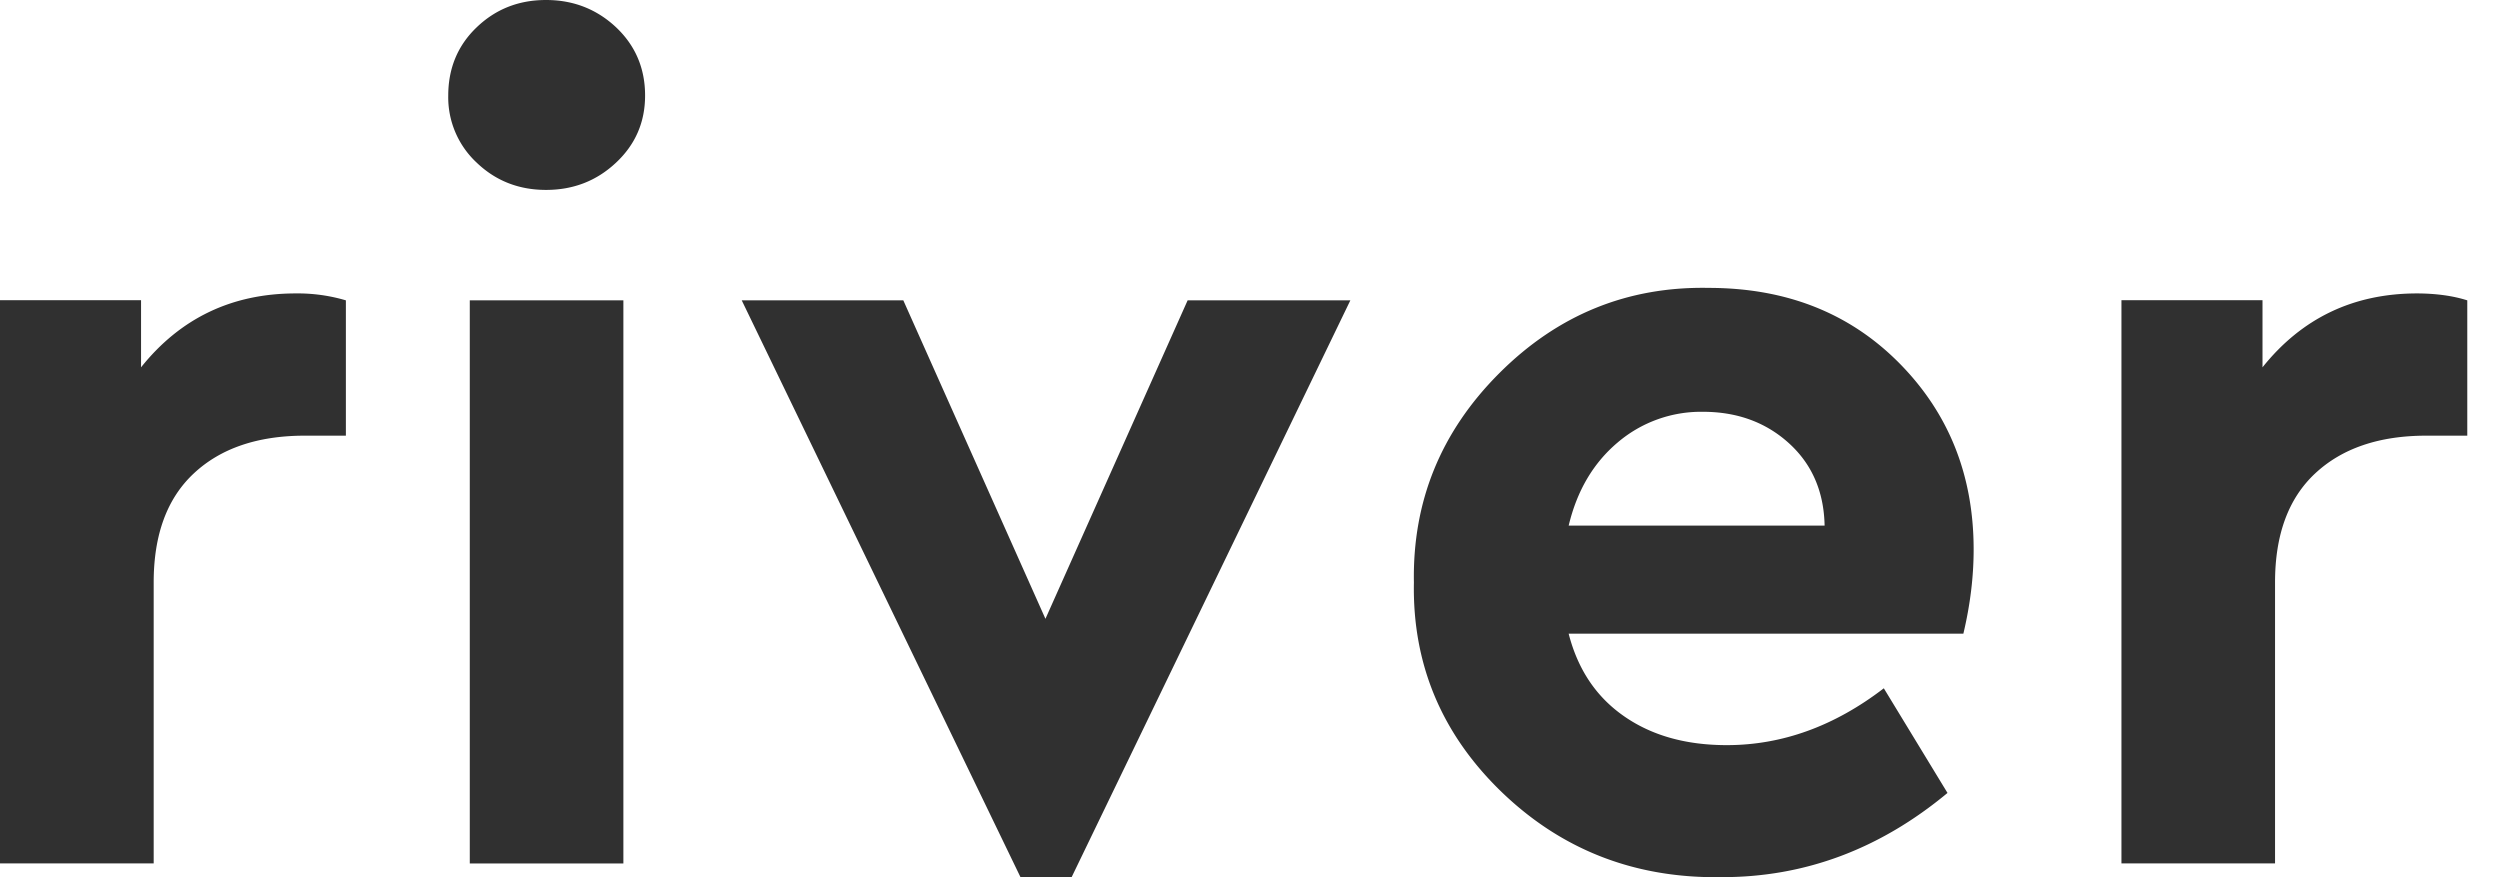 <svg viewBox="0 0 57 20" fill="none" xmlns="http://www.w3.org/2000/svg"><path d="M7.886 6.848v3.085h-.934c-1.072 0-1.916.286-2.528.856-.614.57-.92 1.4-.92 2.49v6.406H0V6.845h3.216v1.53C4.114 7.252 5.292 6.69 6.744 6.69a3.86 3.86 0 011.142.158zM10.22 2.18c0-.622.215-1.142.647-1.556C11.3.208 11.827 0 12.45 0c.622 0 1.154.208 1.596.622.44.416.662.934.662 1.556 0 .606-.22 1.116-.662 1.53-.44.414-.972.622-1.596.622-.622 0-1.15-.208-1.582-.622a2.034 2.034 0 01-.648-1.528zm.491 17.507V6.847h3.502v12.84h-3.502zM27.078 6.848h3.71l-6.354 13.149h-1.168l-6.355-13.15h3.684l3.241 7.262 3.242-7.261zM44.765 14.447h-9c.209.814.627 1.44 1.259 1.88.632.442 1.413.662 2.347.662 1.262 0 2.454-.432 3.58-1.296l1.452 2.386c-1.54 1.28-3.252 1.92-5.136 1.92-1.971.034-3.643-.61-5.02-1.932-1.373-1.322-2.045-2.918-2.01-4.786-.033-1.85.615-3.44 1.947-4.772 1.332-1.332 2.922-1.98 4.772-1.945 1.763 0 3.211.57 4.343 1.711 1.132 1.142 1.7 2.56 1.7 4.254 0 .622-.078 1.26-.234 1.918zm-9-2.464h5.836c-.016-.778-.29-1.404-.816-1.88s-1.18-.714-1.957-.714a2.93 2.93 0 00-1.946.7c-.554.468-.926 1.098-1.116 1.894zM56.254 6.848v3.085h-.933c-1.072 0-1.916.286-2.53.856-.614.57-.92 1.4-.92 2.49v6.406h-3.502V6.845h3.216v1.53c.898-1.123 2.074-1.685 3.527-1.685.434.002.814.054 1.142.158z" fill="#303030"/></svg>